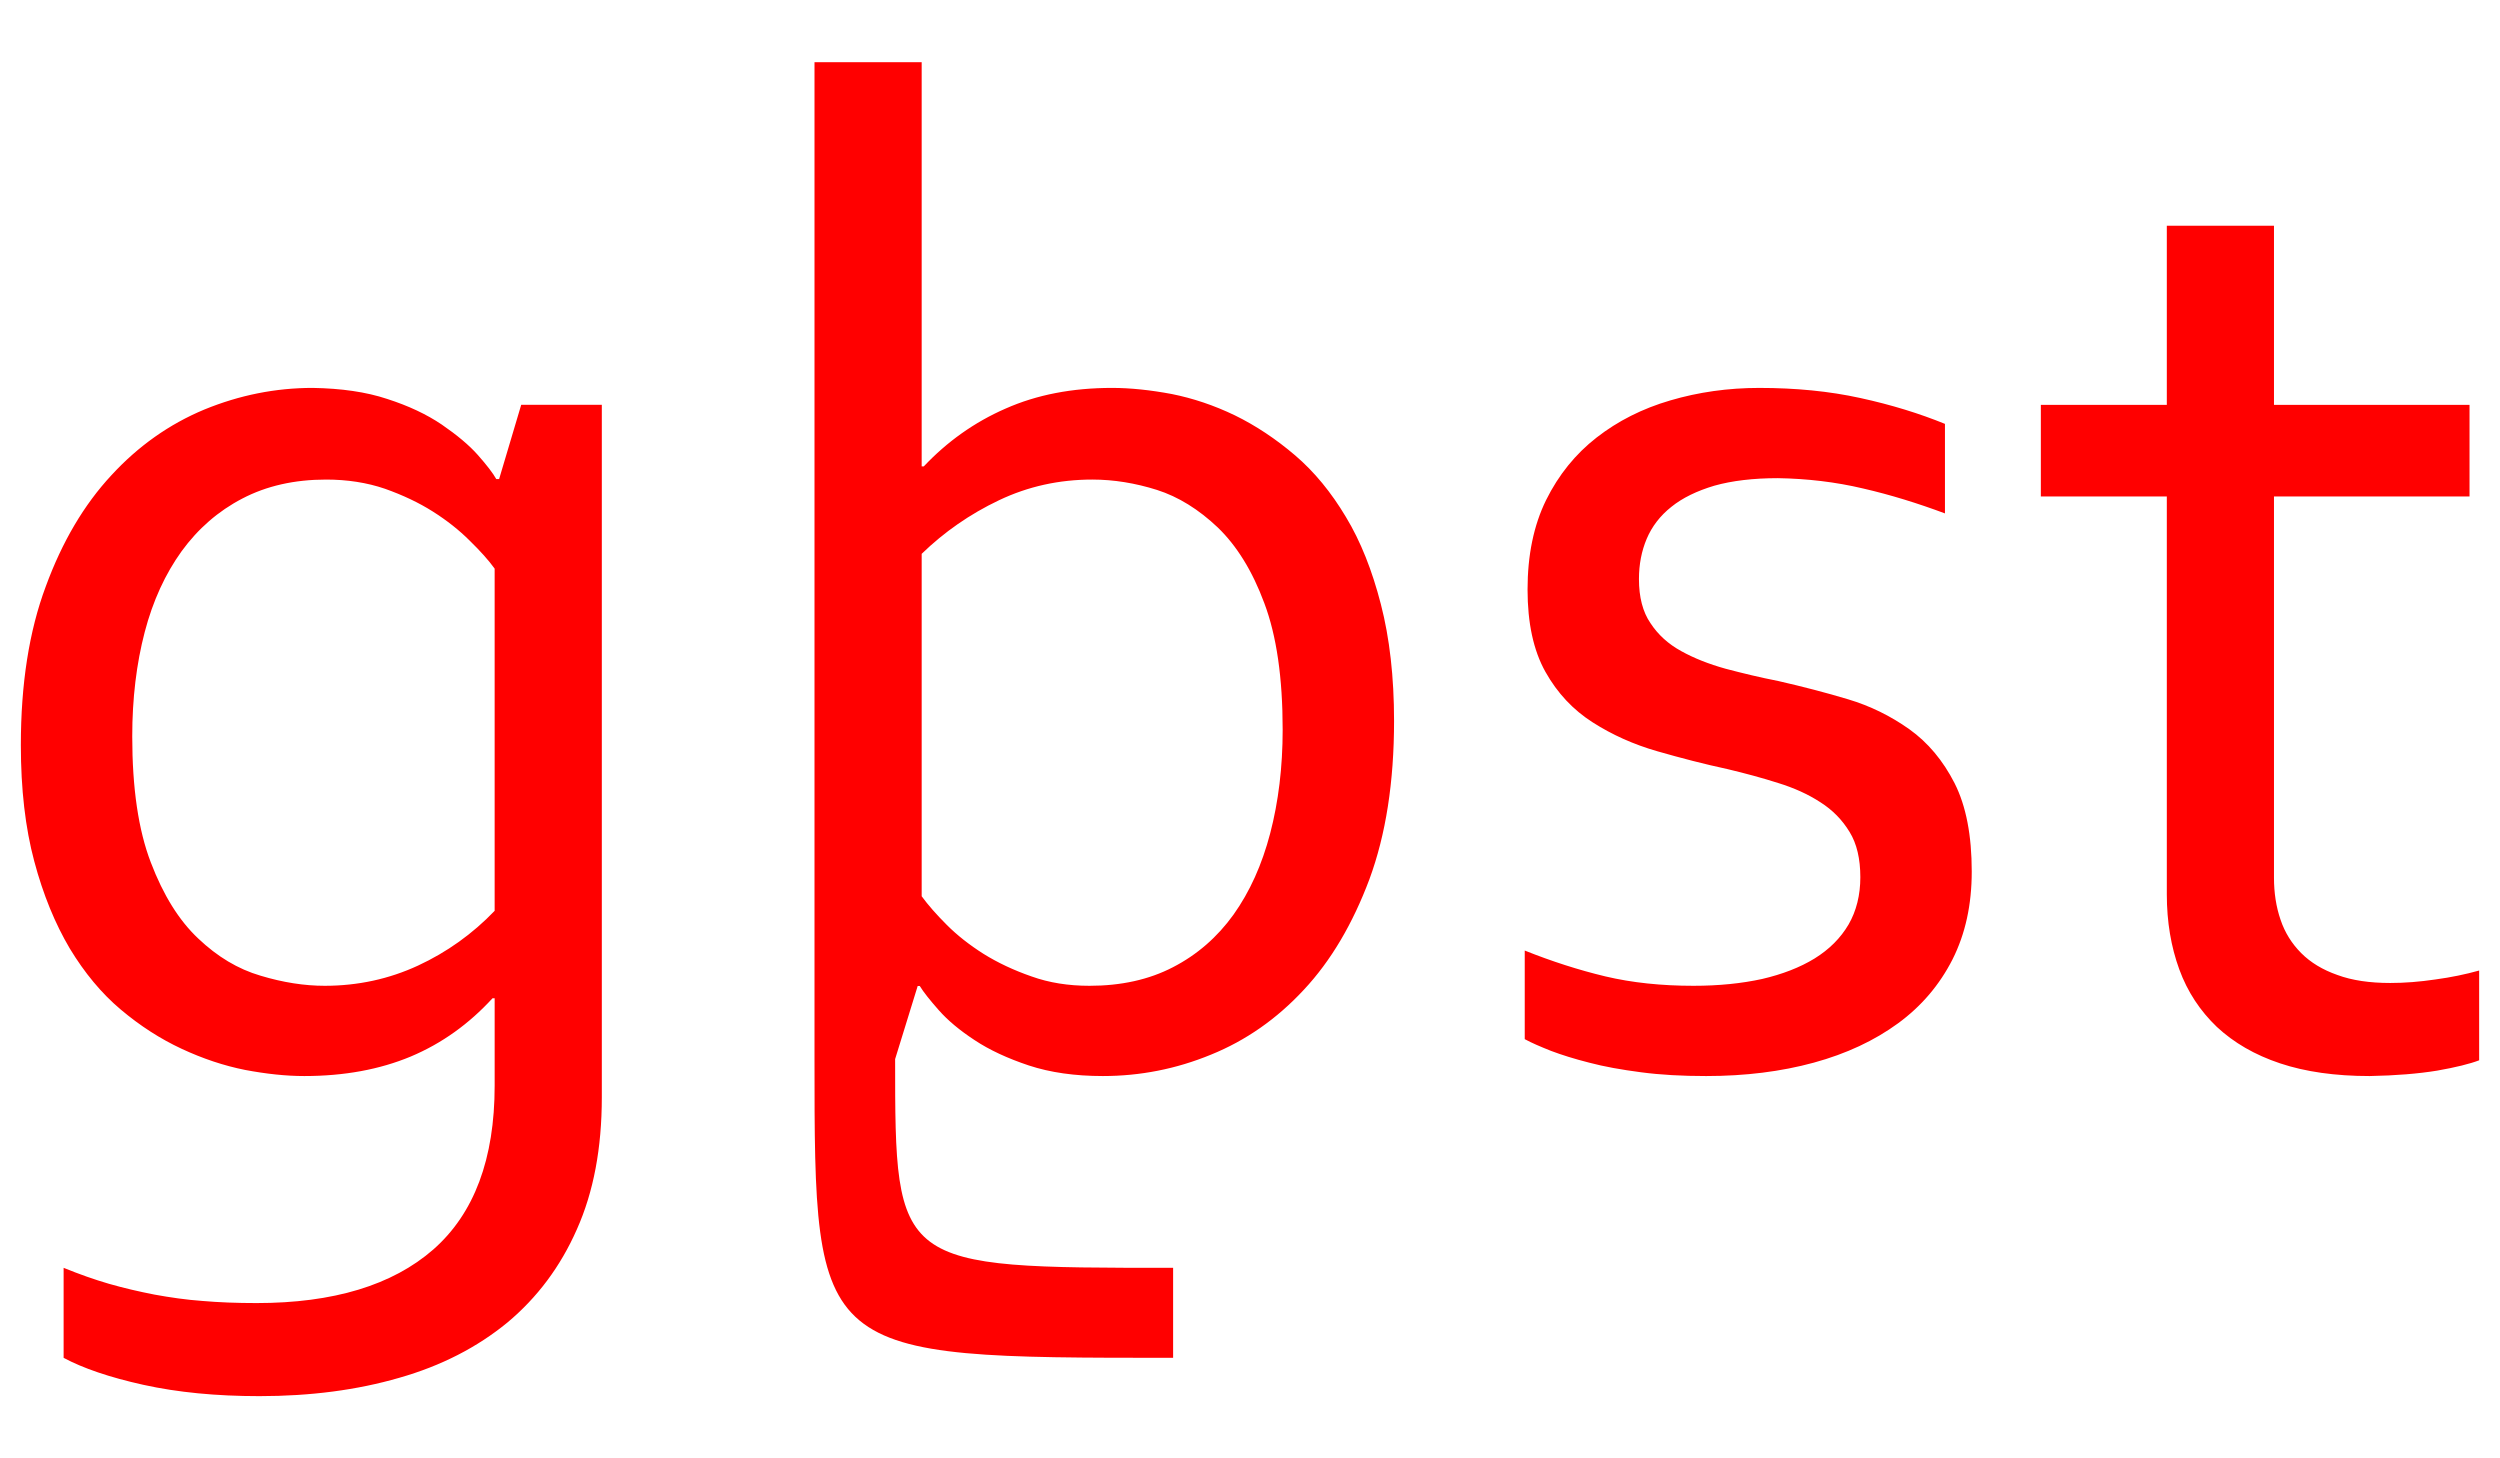 <?xml version="1.0" encoding="UTF-8"?>
<!DOCTYPE svg PUBLIC "-//W3C//DTD SVG 1.1//EN" "http://www.w3.org/Graphics/SVG/1.1/DTD/svg11.dtd">
<!-- Creator: CorelDRAW 2021 (64 Bit) -->
<svg xmlns="http://www.w3.org/2000/svg" xml:space="preserve" width="50.8mm" height="29.633mm" version="1.1" style="shape-rendering:geometricPrecision; text-rendering:geometricPrecision; image-rendering:optimizeQuality; fill-rule:evenodd; clip-rule:evenodd"
viewBox="0 0 5080 2963.32"
 xmlns:xlink="http://www.w3.org/1999/xlink"
 xmlns:xodm="http://www.corel.com/coreldraw/odm/2003">
 <defs>
  <style type="text/css">
   <![CDATA[
    .fil0 {fill:red}
   ]]>
  </style>
 </defs>
 <g id="Camada_x0020_1">
  <path class="fil0" d="M268.7 1496.46c0,104.6 12.41,190.08 37.72,255.98 25.31,66.38 57.31,117.96 96.48,154.73 38.68,36.77 80.7,62.09 126.54,75.46 45.85,13.84 89.3,20.53 130.38,20.53 67.34,0 130.86,-13.85 189.6,-41.06 58.74,-27.23 110.79,-64.48 155.69,-111.28l0 -695.34c-11.94,-16.71 -29.15,-35.82 -50.64,-56.82 -21.49,-21.49 -46.31,-41.08 -74.97,-59.23 -28.65,-18.15 -61.13,-33.43 -97.42,-46.31 -36.31,-12.43 -76.41,-18.64 -119.4,-18.64 -64.47,0 -121.3,12.9 -170.49,38.68 -48.71,25.31 -89.78,61.13 -123.21,106.99 -32.95,45.84 -58.25,100.28 -74.97,164.28 -16.72,63.99 -25.31,134.67 -25.31,212.03zm1550.18 655.65c0,424.1 0.96,424.14 564.88,424.14l0 182.85c-727.81,0 -728.7,-0.04 -728.7,-606.94l0 -2.19 0 -2023.64 217.77 0 0 821.41 4.29 0c47.29,-50.14 102.68,-89.78 166.2,-117.48 63.52,-28.18 135.63,-42.02 216.33,-42.02 37.25,0 77.85,4.29 121.32,12.41 42.97,8.59 85.95,22.92 128.46,43.45 42.03,20.55 83.09,47.76 122.26,81.19 39.15,33.44 73.54,75.46 103.15,125.12 30.09,49.68 53.48,108.89 71.15,177.67 17.68,68.28 26.74,147.57 26.74,236.86 0,124.18 -16.71,231.15 -50.14,321.88 -33.91,90.27 -77.83,165.24 -133.24,224.47 -54.91,59.21 -117.96,103.15 -188.64,131.79 -70.68,29.14 -144.22,43.47 -219.67,43.47 -56.83,0 -106.98,-7.16 -150.45,-21.49 -42.96,-14.33 -80.21,-31.53 -110.31,-51.58 -30.56,-20.06 -54.44,-40.12 -72.59,-60.66 -18.14,-20.53 -31.04,-36.76 -38.67,-49.18l-4.31 0 -45.83 148.47zm3218.78 2.44c-18.63,7.16 -47.29,14.33 -85.48,21.02 -38.21,6.21 -83.58,10.02 -137.07,10.98 -69.72,0 -130.37,-8.59 -181.94,-25.8 -51.58,-17.18 -94.09,-42.02 -128.47,-74.02 -33.91,-32.48 -59.69,-71.15 -76.41,-117 -16.72,-45.84 -25.31,-96.47 -25.31,-152.34l0 -808.52 -255.98 0 0 -186.24 255.98 0 0 -363.92 217.76 0 0 363.92 397.35 0 0 186.24 -397.35 0 0 774.62c0,30.55 4.31,59.21 13.37,85.48 8.61,25.78 22.94,48.71 42.03,67.8 19.1,19.11 43.47,33.92 73.55,44.42 29.6,10.99 65.42,16.24 107.44,16.24 29.15,0 59.7,-2.39 91.71,-7.16 32,-4.31 61.6,-10.51 88.82,-18.15l0 182.43zm-1707.3 -977.58c0,36.29 7.65,66.38 23.41,89.3 15.28,23.41 36.29,42.51 62.55,56.84 25.8,14.33 55.89,26.27 90.26,35.82 34.39,9.07 69.72,17.66 106.5,24.82 50.15,11.47 97.91,23.88 142.32,37.25 44.88,13.39 86.44,33.92 124.16,60.66 38.21,27.23 68.78,63.99 92.17,109.85 23.41,46.31 34.86,106.01 34.86,179.55 0,67.33 -12.9,126.56 -39.15,178.61 -26.26,51.58 -63.04,95.03 -110.8,129.89 -47.76,34.88 -104.59,61.62 -170.96,79.76 -66.39,18.15 -139.46,27.23 -218.74,27.23 -48.7,0 -92.64,-2.39 -132.28,-7.65 -40.11,-5.25 -74.98,-11.45 -105.54,-19.58 -30.08,-7.63 -55.88,-15.75 -77.37,-23.87 -21.48,-8.6 -39.64,-16.23 -53.48,-23.88l0 -180.04c54.92,21.96 109.83,39.63 163.8,52.53 54.45,12.9 114.15,19.1 179.09,19.1 51.58,0 97.89,-4.77 139.45,-13.85 41.06,-9.55 76.88,-23.39 106.5,-41.54 30.08,-18.63 53,-41.55 69.25,-69.25 15.76,-27.23 23.86,-59.7 23.86,-95.99 0,-37.25 -7.14,-68.29 -21.96,-92.17 -14.8,-24.35 -34.39,-44.42 -59.21,-60.17 -24.84,-16.25 -53.5,-29.13 -85.97,-39.17 -32.94,-10.51 -66.86,-19.58 -102.67,-28.17 -46.81,-10.04 -94.56,-22.45 -142.8,-36.31 -48.23,-13.84 -91.69,-33.41 -131.33,-58.74 -39.63,-25.31 -71.63,-59.21 -95.99,-102.66 -24.35,-43.46 -36.29,-99.34 -36.29,-167.16 0,-69.72 12.41,-130.37 37.72,-181.94 25.31,-51.11 59.7,-93.6 102.69,-127.04 42.98,-33.43 92.64,-58.74 149.95,-75.45 56.83,-16.72 117,-25.31 180.51,-25.31 74.03,0 142.32,6.67 205.35,20.53 63.52,13.86 120.36,31.52 171.94,52.54l0 181.94c-54.93,-20.54 -110.32,-37.72 -166.2,-50.62 -56.36,-13.37 -114.14,-20.05 -173.35,-21.01 -50.15,0 -93.13,5.25 -128.95,15.27 -35.33,10.51 -64.95,24.84 -87.4,42.99 -22.92,18.14 -39.63,40.12 -50.13,64.94 -10.51,24.84 -15.77,52.07 -15.77,82.15zm-724 305.65c0,-105.54 -12.41,-191.02 -37.25,-256.93 -24.35,-65.9 -56.35,-117.01 -94.54,-153.79 -38.69,-36.76 -80.23,-62.56 -123.7,-76.4 -43.93,-13.85 -87.87,-21.02 -131.33,-21.02 -67.33,0 -130.38,13.86 -189.59,42.03 -59.21,28.18 -111.27,64.47 -157.12,108.89l0 695.81c12.9,17.67 30.09,37.25 51.11,58.27 21,21 45.84,40.58 74.5,58.74 29.12,18.14 61.6,33.41 97.42,45.84 35.82,12.9 74.97,19.1 117.95,19.1 64,0 120.83,-12.42 169.55,-37.73 49.18,-25.31 90.25,-61.13 123.2,-106.97 32.96,-46.32 57.78,-101.24 74.49,-165.24 16.72,-63.99 25.31,-134.2 25.31,-210.6zm-1970.9 -694.38c57.8,0.96 108.41,8.12 151.4,22.45 42.97,13.84 79.74,31.03 110.79,52.05 30.55,21 55.39,41.55 73.54,62.08 18.14,20.54 30.57,36.77 37.25,48.7l5.73 0 44.9 -150.89 163.8 0 0 1407.38c0,102.68 -16.72,191.98 -50.62,267.9 -33.43,75.95 -80.71,138.98 -141.36,189.6 -61.13,50.14 -134.2,87.88 -219.68,112.23 -85.48,24.84 -180.04,37.25 -284.15,37.25 -87.87,0 -166.2,-7.64 -235.44,-22.92 -69.25,-15.29 -123.21,-33.9 -162.38,-54.92l0 -182.9c31.53,12.88 62.57,23.86 92.17,32.47 30.09,8.59 60.66,15.76 92.65,21.96 31.53,5.74 64,10.51 97.43,12.9 32.95,2.86 69.72,4.29 109.83,4.29 156.16,0 276.03,-36.29 359.14,-108.87 83.09,-73.07 124.65,-183.88 124.65,-332.87l0 -177.66 -4.31 0c-47.76,52.05 -102.68,91.69 -166.2,118.44 -63.03,26.27 -135.14,39.64 -216.33,39.64 -37.25,0 -77.36,-4.3 -120.34,-12.43 -42.98,-8.59 -85.97,-22.92 -128.95,-42.98 -42.98,-20.05 -84.05,-46.31 -123.69,-79.74 -39.16,-32.95 -73.54,-74.5 -103.62,-124.18 -29.62,-50.13 -53.97,-108.87 -72.11,-177.16 -18.17,-67.83 -27.23,-146.61 -27.23,-235.93 0,-124.16 16.72,-231.61 50.62,-322.36 33.43,-91.21 77.84,-166.18 133.24,-225.88 54.92,-59.7 117.97,-104.11 189.12,-133.73 71.15,-29.12 144.22,-43.92 220.15,-43.92z"/>
 </g>
</svg>
